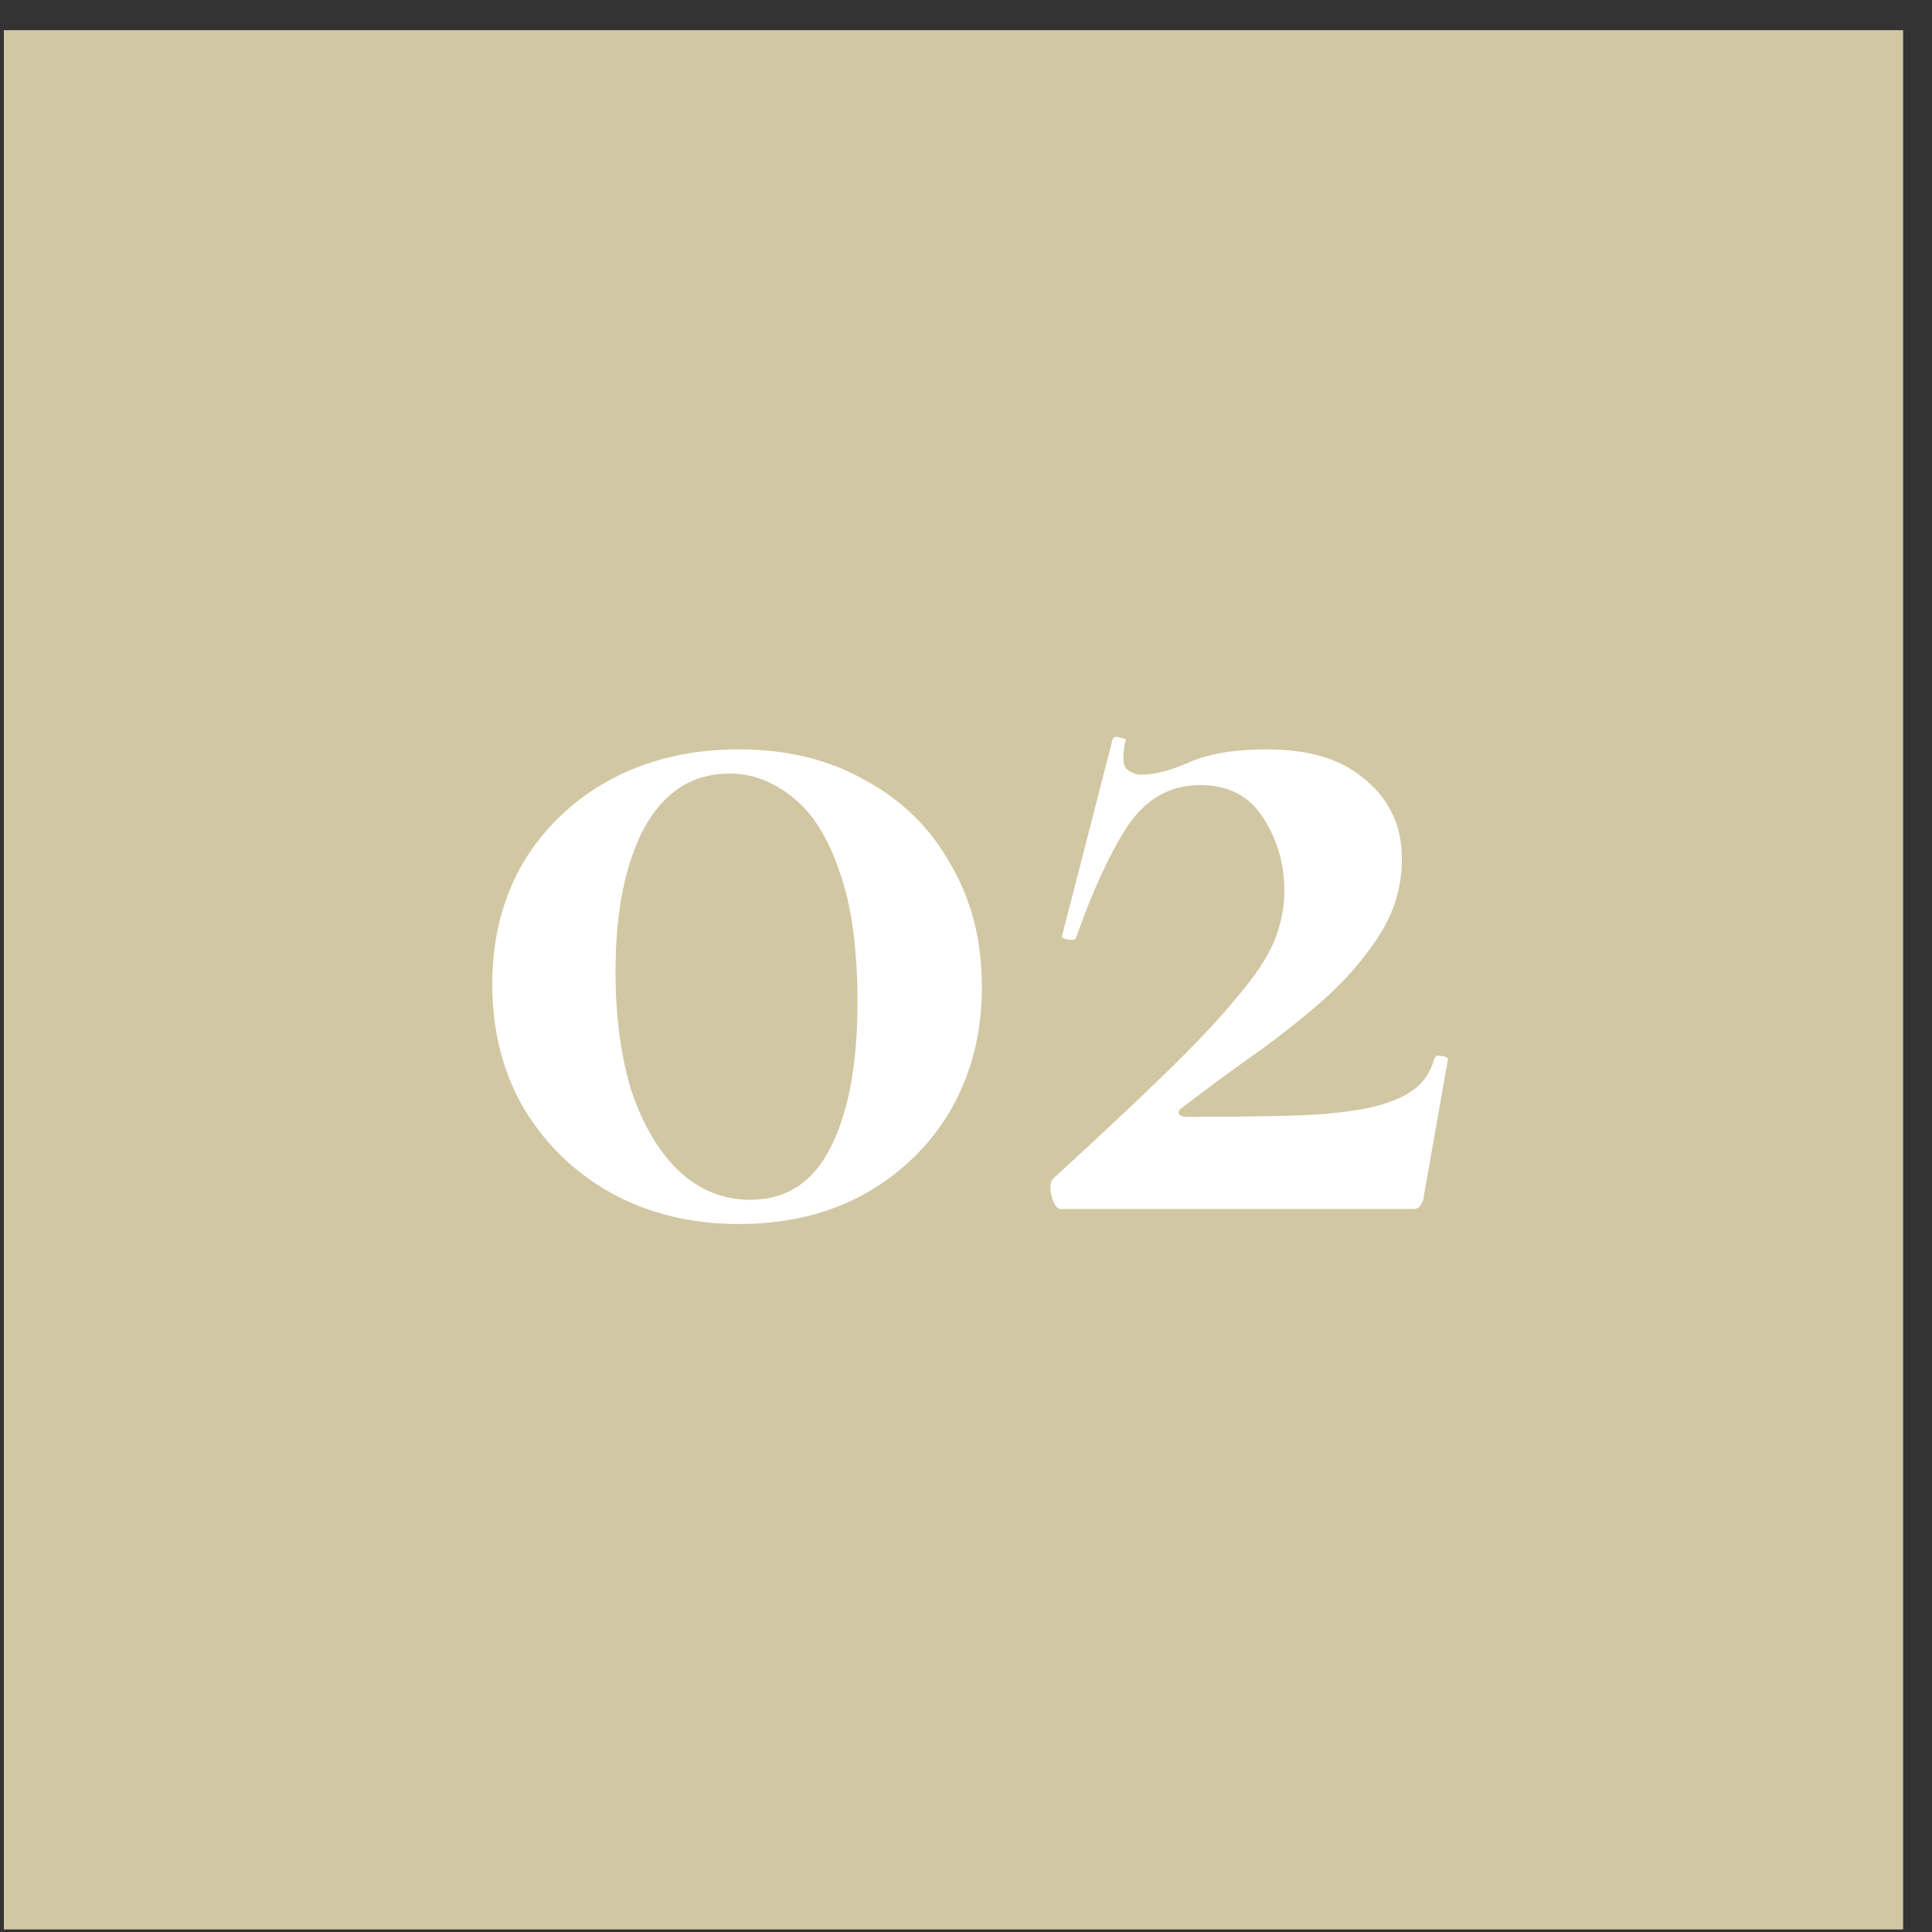 <svg width="59" height="59" viewBox="0 0 59 59" fill="none" xmlns="http://www.w3.org/2000/svg">
<rect x="0" y="0" width="59" height="59" fill="#333333" stroke="none"/>
<rect width="58" height="58" transform="translate(0.118 0.922)" fill="#D1C7A3"/>
<path d="M22.562 37.379C21.108 37.379 19.806 37.063 18.657 36.429C17.531 35.796 16.64 34.928 15.983 33.826C15.35 32.724 15.033 31.469 15.033 30.061C15.033 28.654 15.35 27.411 15.983 26.332C16.64 25.253 17.531 24.409 18.657 23.799C19.806 23.189 21.108 22.884 22.562 22.884C24.039 22.884 25.329 23.201 26.432 23.834C27.558 24.444 28.425 25.3 29.035 26.402C29.669 27.481 29.985 28.724 29.985 30.132C29.985 31.539 29.669 32.794 29.035 33.896C28.402 34.975 27.522 35.831 26.397 36.465C25.294 37.074 24.016 37.379 22.562 37.379ZM22.914 36.64C24.016 36.64 24.837 36.101 25.376 35.022C25.916 33.943 26.186 32.477 26.186 30.624C26.186 28.936 25.998 27.587 25.623 26.578C25.271 25.546 24.79 24.796 24.18 24.327C23.594 23.858 22.96 23.623 22.28 23.623C21.154 23.623 20.287 24.174 19.677 25.277C19.09 26.379 18.797 27.845 18.797 29.674C18.797 31.058 18.962 32.278 19.29 33.333C19.642 34.365 20.122 35.175 20.732 35.761C21.366 36.347 22.093 36.64 22.914 36.64ZM32.186 35.972C33.593 34.682 34.743 33.603 35.634 32.735C36.549 31.844 37.264 31.082 37.78 30.448C38.32 29.815 38.695 29.252 38.906 28.76C39.117 28.244 39.223 27.728 39.223 27.212C39.223 26.391 39.011 25.652 38.589 24.995C38.167 24.315 37.522 23.975 36.654 23.975C35.716 23.975 34.966 24.409 34.403 25.277C33.863 26.121 33.347 27.247 32.855 28.654C32.831 28.701 32.749 28.713 32.608 28.689C32.468 28.666 32.409 28.631 32.432 28.584L33.98 22.568C34.004 22.497 34.086 22.486 34.227 22.532C34.367 22.556 34.414 22.591 34.367 22.638C34.274 23.084 34.285 23.365 34.403 23.482C34.543 23.6 34.696 23.658 34.86 23.658C35.259 23.658 35.751 23.529 36.338 23.271C36.924 23.013 37.71 22.884 38.695 22.884C40.008 22.884 41.017 23.201 41.721 23.834C42.448 24.444 42.811 25.241 42.811 26.227C42.811 27.071 42.577 27.857 42.108 28.584C41.638 29.311 41.04 29.991 40.313 30.624C39.61 31.234 38.871 31.809 38.097 32.348C37.346 32.888 36.666 33.392 36.056 33.861C35.986 33.931 35.974 33.99 36.021 34.037C36.068 34.084 36.138 34.107 36.232 34.107C37.428 34.107 38.472 34.096 39.363 34.072C40.278 34.049 41.04 33.978 41.65 33.861C42.26 33.744 42.741 33.568 43.093 33.333C43.444 33.099 43.679 32.77 43.796 32.348C43.82 32.254 43.89 32.219 44.007 32.243C44.148 32.266 44.218 32.301 44.218 32.348L43.48 36.535C43.48 36.629 43.444 36.722 43.374 36.816C43.327 36.887 43.257 36.922 43.163 36.922C41.521 36.922 39.739 36.922 37.815 36.922C35.916 36.922 34.109 36.922 32.397 36.922C32.28 36.922 32.186 36.793 32.116 36.535C32.045 36.253 32.069 36.066 32.186 35.972Z" fill="white"/>
</svg>
